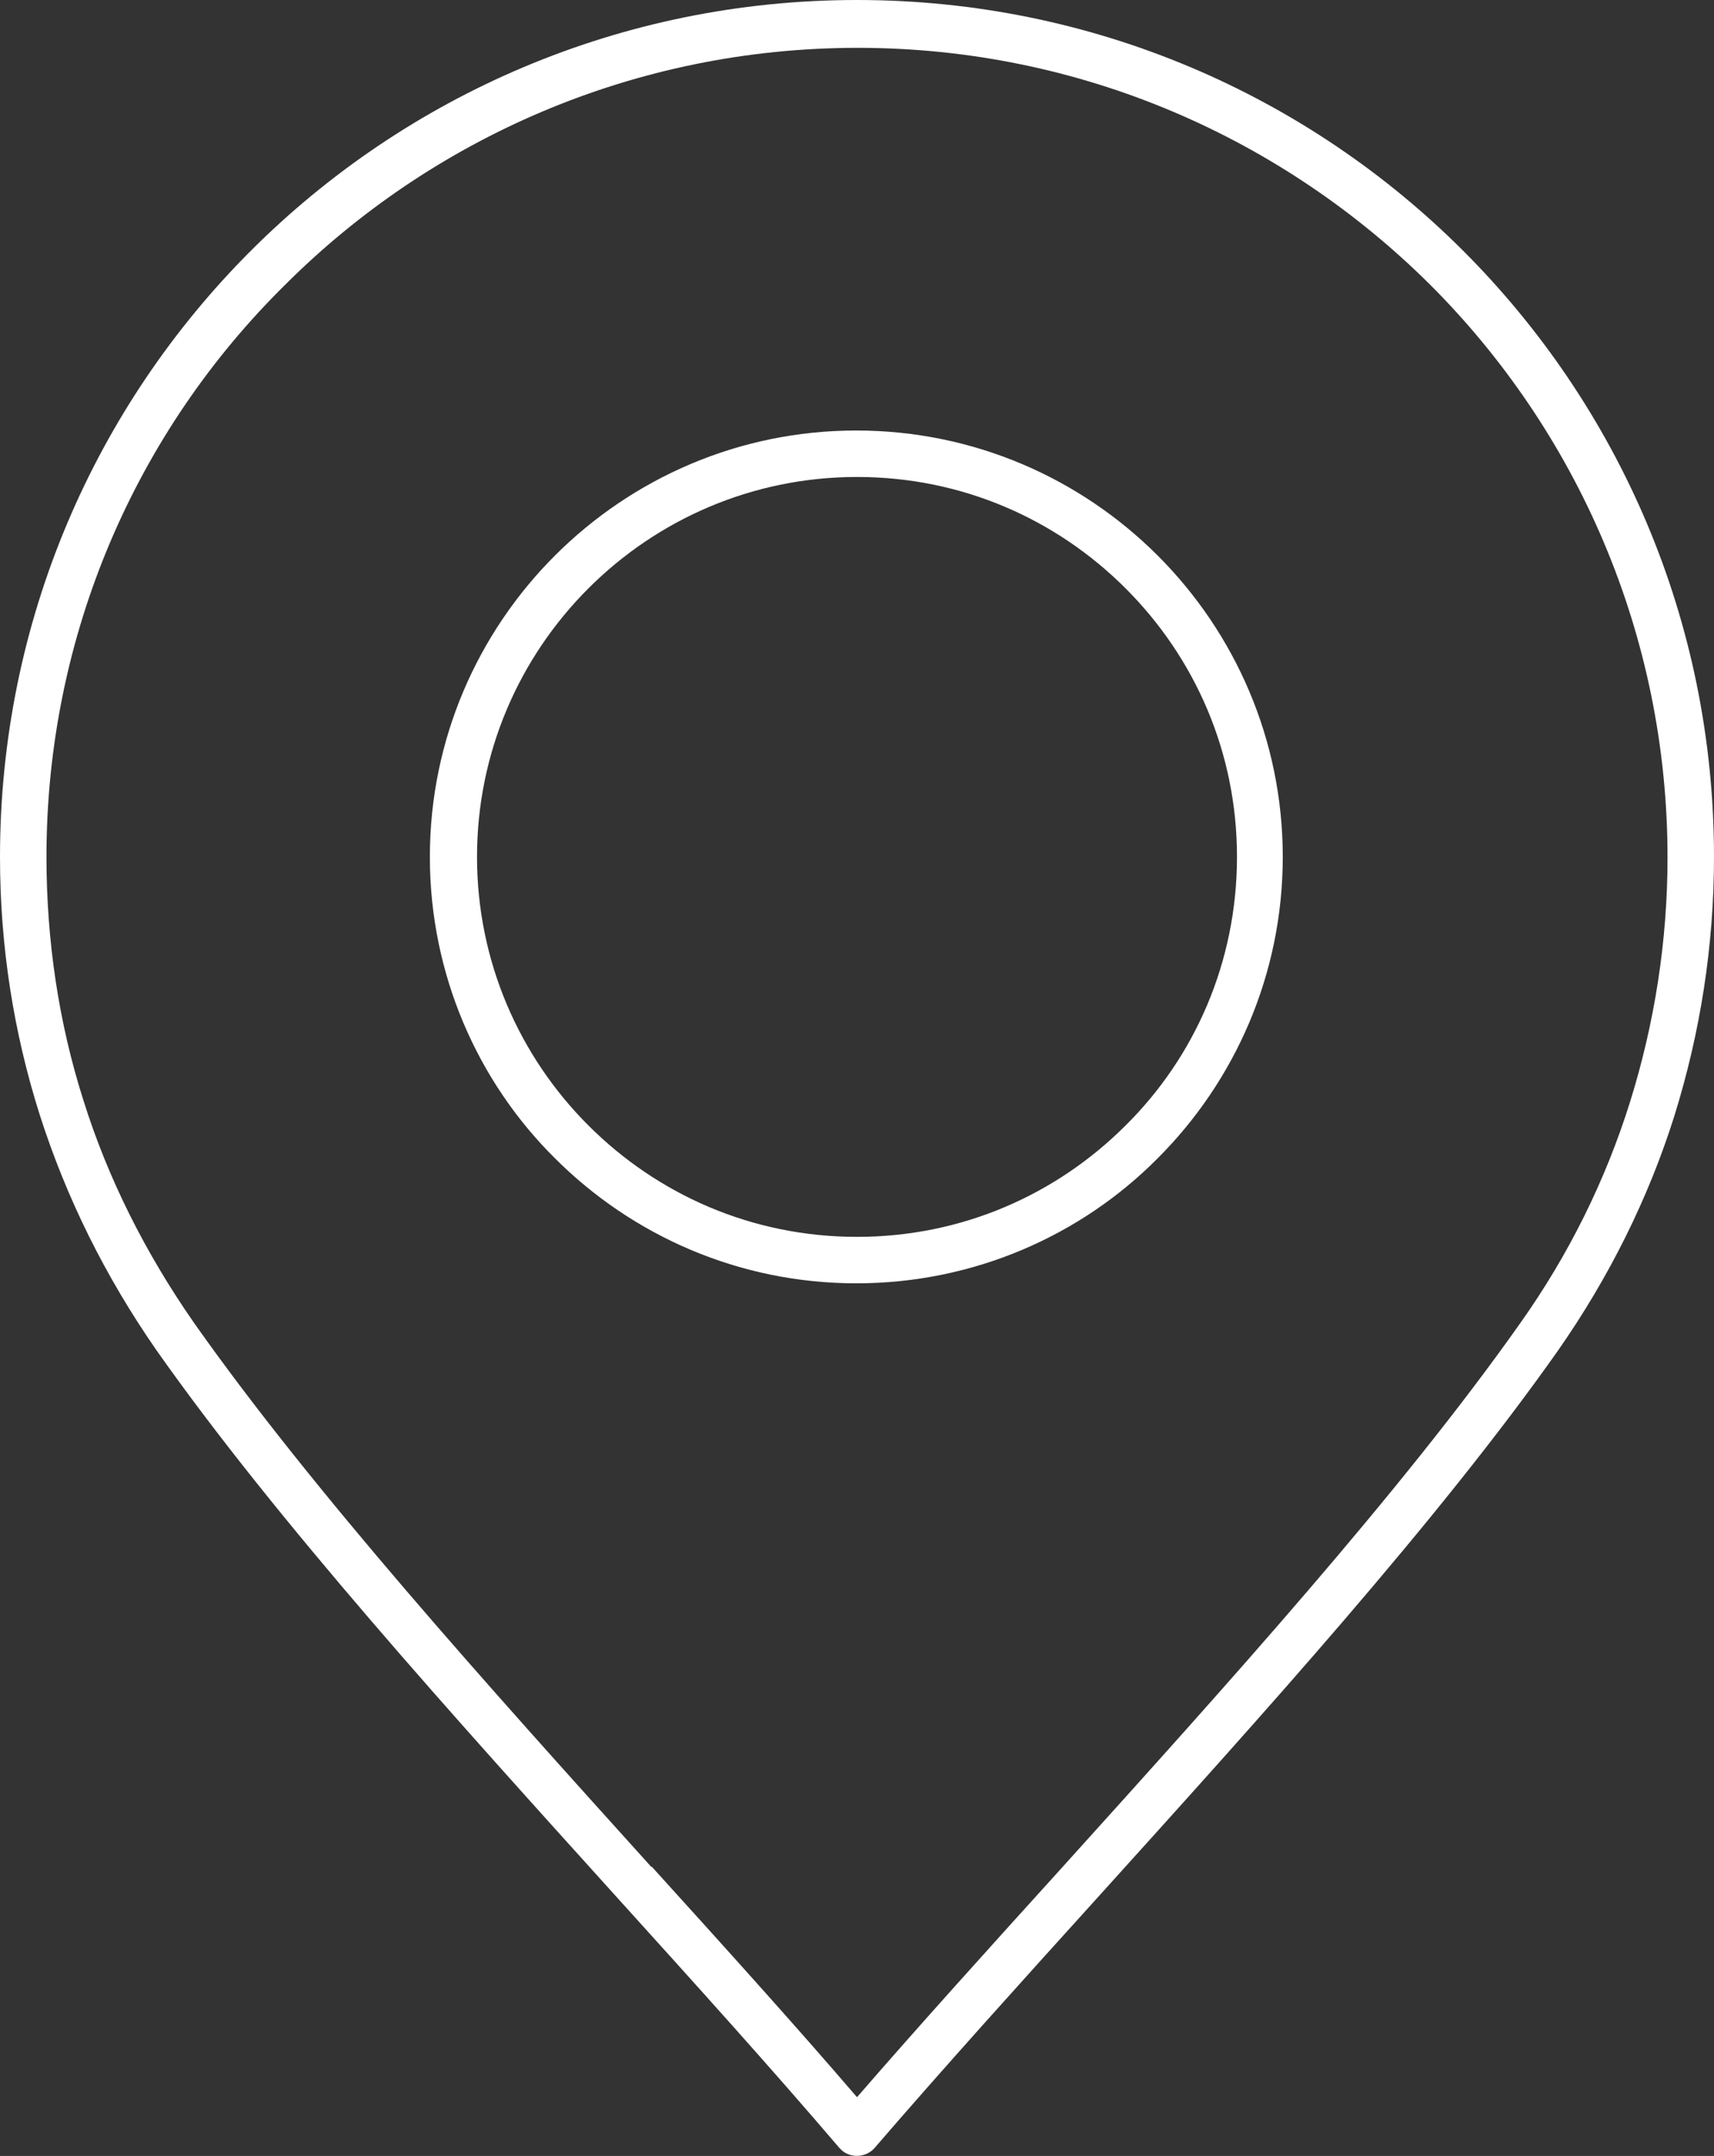 <?xml version="1.0" encoding="UTF-8"?>
<svg id="Capa_2" data-name="Capa 2" xmlns="http://www.w3.org/2000/svg" viewBox="0 0 25.08 31.55">
  <rect x="0" y="0" width="25.08" height="31.55" fill="#333333" stroke="none"/>
  <defs>
    <style>
      .cls-1 {
        fill: #fff;
        fill-rule: evenodd;
      }
    </style>
  </defs>
  <g id="Fondo">
    <path class="cls-1" d="M12.28,31.43c-.99-1.16-2.1-2.39-3.24-3.65-2.42-2.68-4.99-5.52-6.75-8.02h0s0,0,0,0c-.75-1.08-1.32-2.23-1.71-3.45-.38-1.2-.58-2.46-.58-3.77,0-3.46,1.4-6.6,3.67-8.87C5.94,1.4,9.08,0,12.54,0s6.6,1.4,8.87,3.67c2.27,2.27,3.67,5.4,3.67,8.87h0c0,1.3-.2,2.57-.58,3.79-.38,1.21-.96,2.37-1.7,3.43-1.76,2.5-4.33,5.34-6.75,8.02-1.14,1.26-2.25,2.49-3.25,3.65-.12.14-.34.16-.48.04-.01-.01-.03-.03-.04-.04h0ZM12.54,6.98c-1.53,0-2.92.62-3.93,1.63s-1.63,2.4-1.63,3.93h0c0,1.53.62,2.92,1.63,3.93,1.01,1.01,2.39,1.63,3.93,1.63s2.92-.62,3.93-1.63c1.01-1,1.63-2.39,1.63-3.93h0c0-1.54-.62-2.92-1.63-3.93-1.01-1.01-2.39-1.63-3.93-1.63h0ZM8.12,8.13c-1.13,1.13-1.83,2.69-1.83,4.41h0c0,1.72.7,3.29,1.83,4.41,1.13,1.13,2.69,1.83,4.41,1.83s3.29-.7,4.41-1.83c1.13-1.13,1.83-2.69,1.83-4.41h0c0-1.72-.7-3.28-1.83-4.41-1.13-1.13-2.69-1.83-4.41-1.83h0c-1.72,0-3.28.7-4.41,1.83h0ZM9.54,27.32c1.06,1.17,2.09,2.31,3,3.37.91-1.05,1.94-2.19,3-3.36,2.4-2.66,4.95-5.48,6.7-7.96.71-1,1.25-2.09,1.61-3.24.36-1.15.55-2.36.55-3.58h0c0-3.27-1.33-6.24-3.47-8.38-2.15-2.14-5.11-3.47-8.38-3.47s-6.24,1.33-8.38,3.47C2.01,6.3.68,9.27.68,12.54c0,1.23.18,2.43.54,3.56.36,1.15.91,2.24,1.62,3.26h0c1.74,2.47,4.29,5.3,6.69,7.96Z"/>
  </g>
</svg>